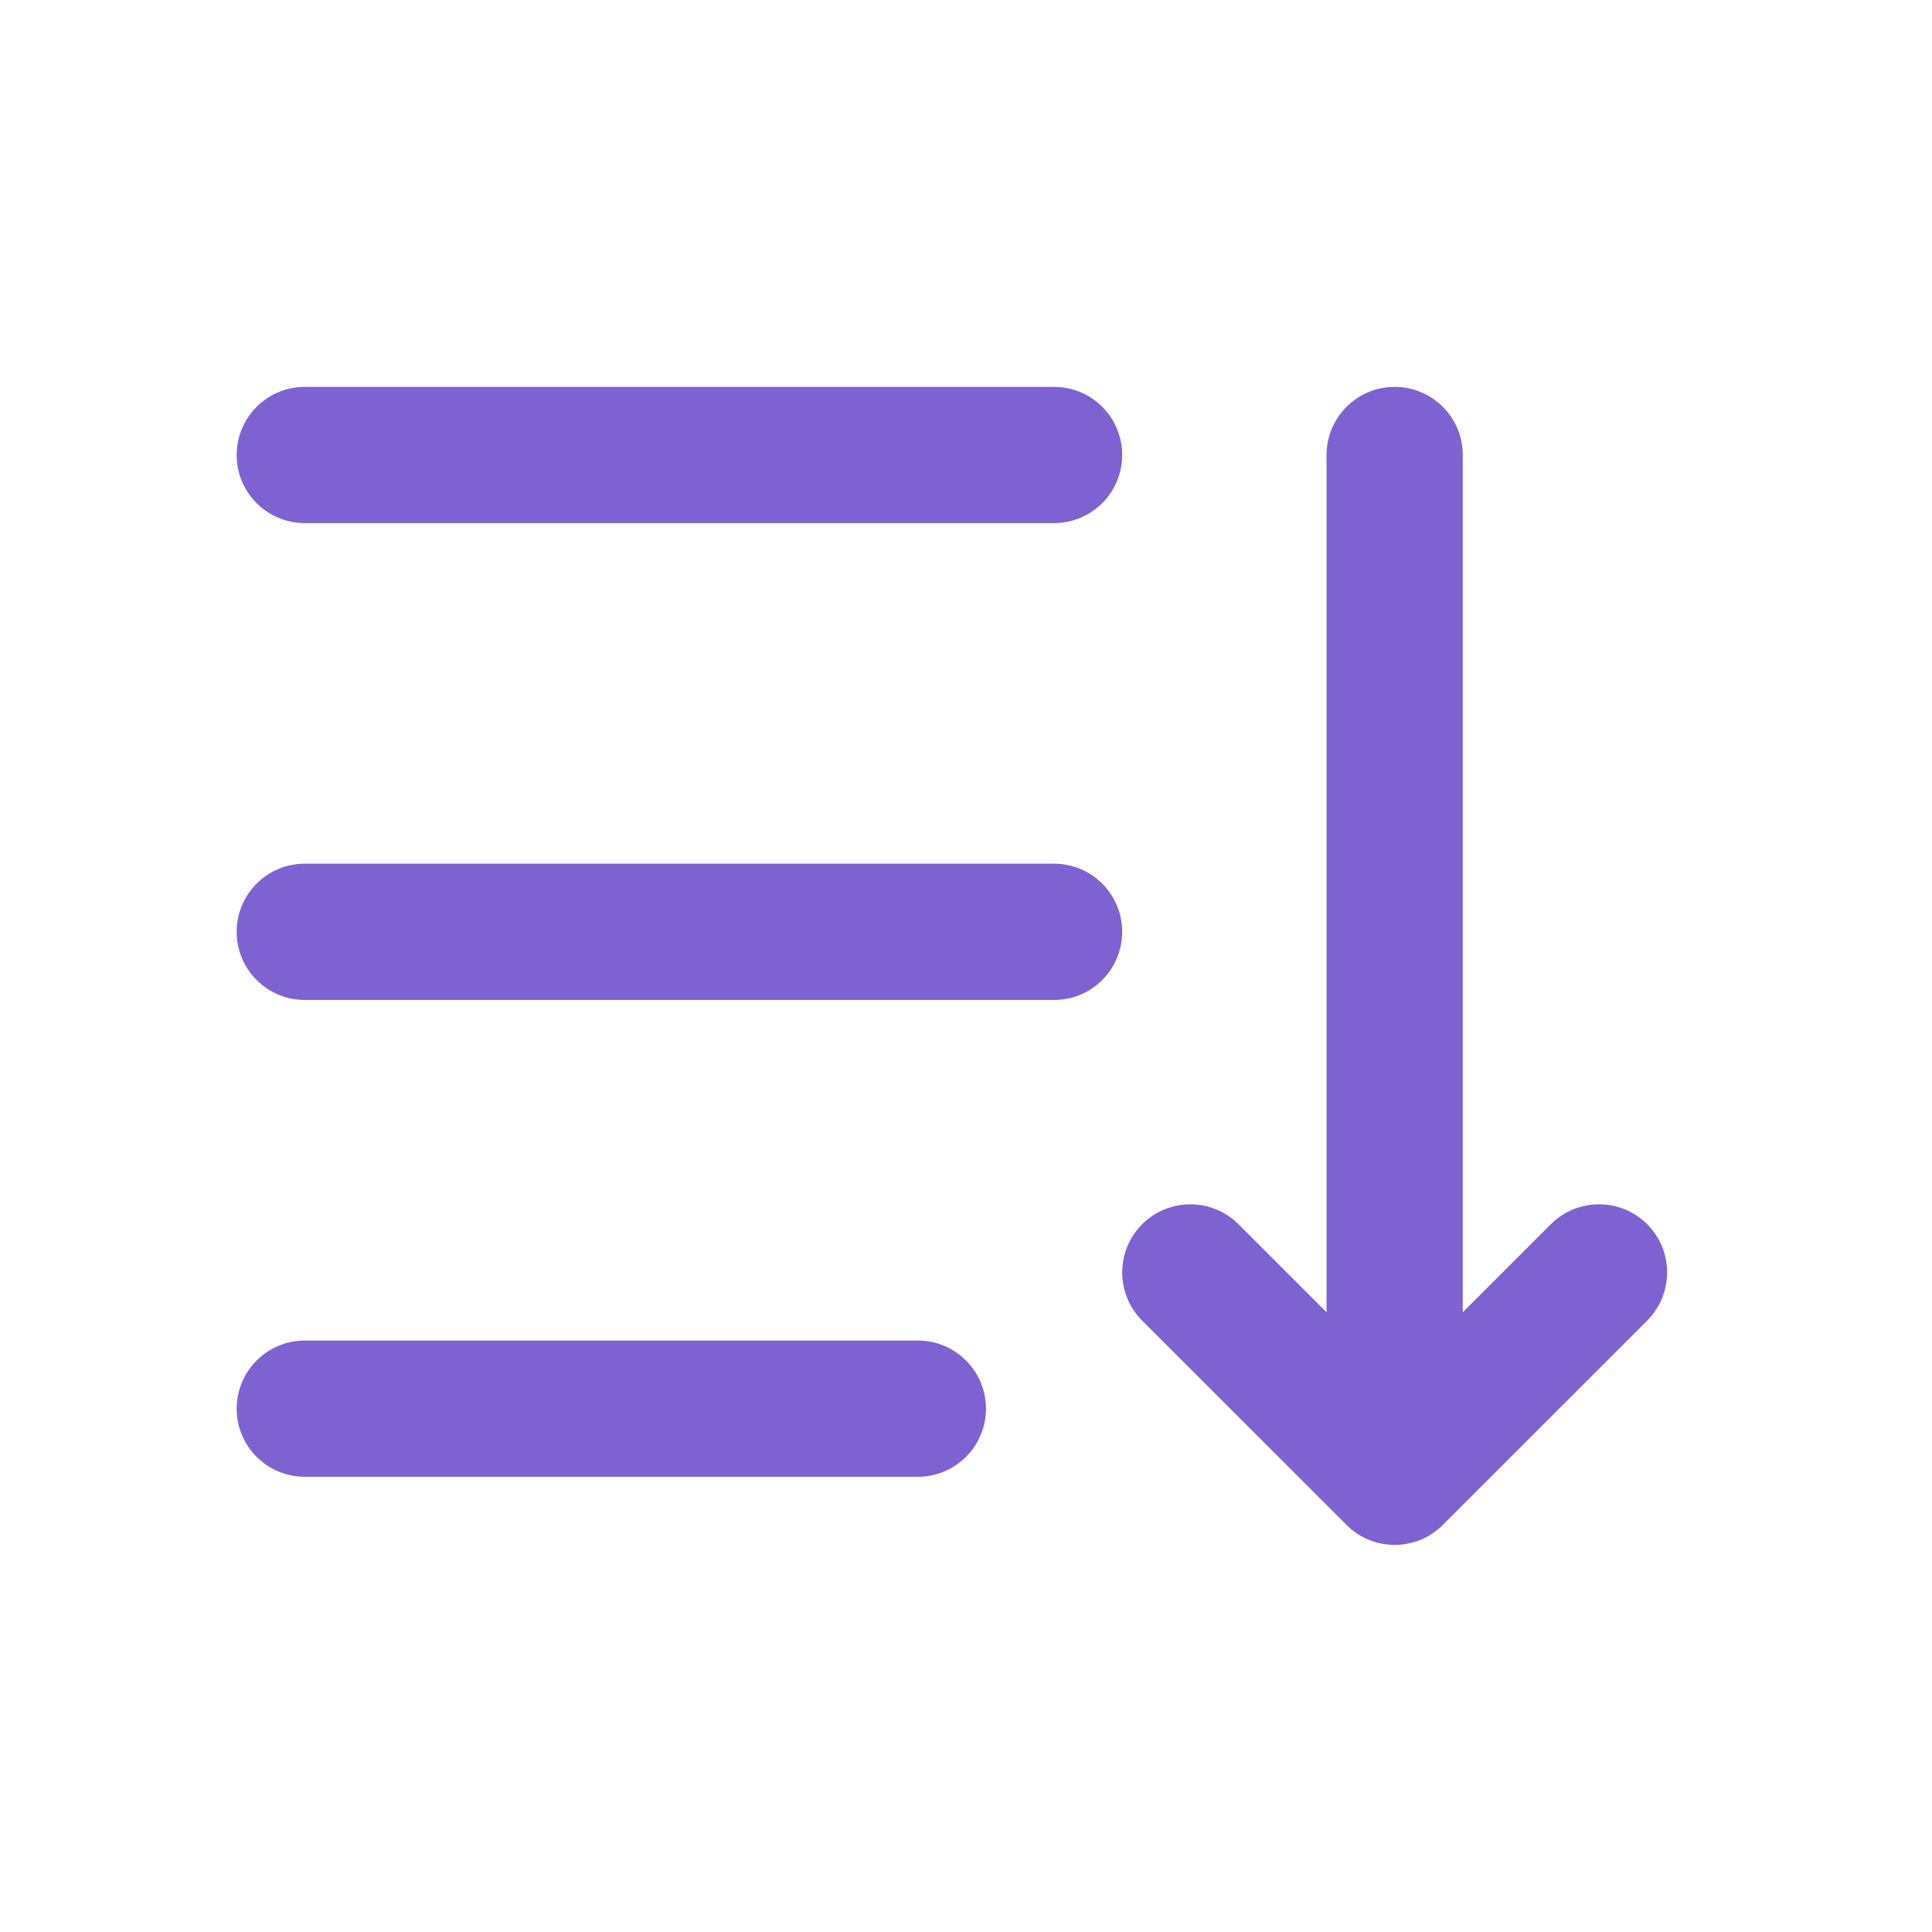 <svg width="24" height="24" viewBox="0 0 24 24" fill="none" xmlns="http://www.w3.org/2000/svg">
<path d="M2.94 5.652C2.94 5.185 3.319 4.806 3.786 4.806H13.094C13.562 4.806 13.94 5.185 13.94 5.652V5.652C13.94 6.119 13.562 6.498 13.094 6.498H3.786C3.319 6.498 2.94 6.119 2.94 5.652V5.652ZM2.94 11.575C2.94 11.108 3.319 10.729 3.786 10.729H13.094C13.562 10.729 13.94 11.108 13.94 11.575V11.575C13.94 12.043 13.562 12.422 13.094 12.422H3.786C3.319 12.422 2.94 12.043 2.94 11.575V11.575ZM3.786 16.653V16.653C3.319 16.653 2.94 17.032 2.94 17.499V17.499C2.94 17.966 3.319 18.345 3.786 18.345H11.402C11.869 18.345 12.248 17.966 12.248 17.499V17.499C12.248 17.032 11.869 16.653 11.402 16.653H3.786ZM16.727 18.943C17.057 19.274 17.593 19.274 17.923 18.943V18.943L20.462 16.405V16.405C20.792 16.074 20.792 15.539 20.462 15.208V15.208C20.132 14.878 19.596 14.878 19.265 15.208V15.208L18.171 16.302V5.652C18.171 5.185 17.793 4.806 17.325 4.806V4.806C16.858 4.806 16.479 5.185 16.479 5.652V16.302L15.385 15.208V15.208C15.054 14.878 14.519 14.878 14.188 15.208V15.208C13.858 15.539 13.858 16.074 14.188 16.405V16.405L16.727 18.943V18.943Z" fill="#7E62D1"/>
</svg>
